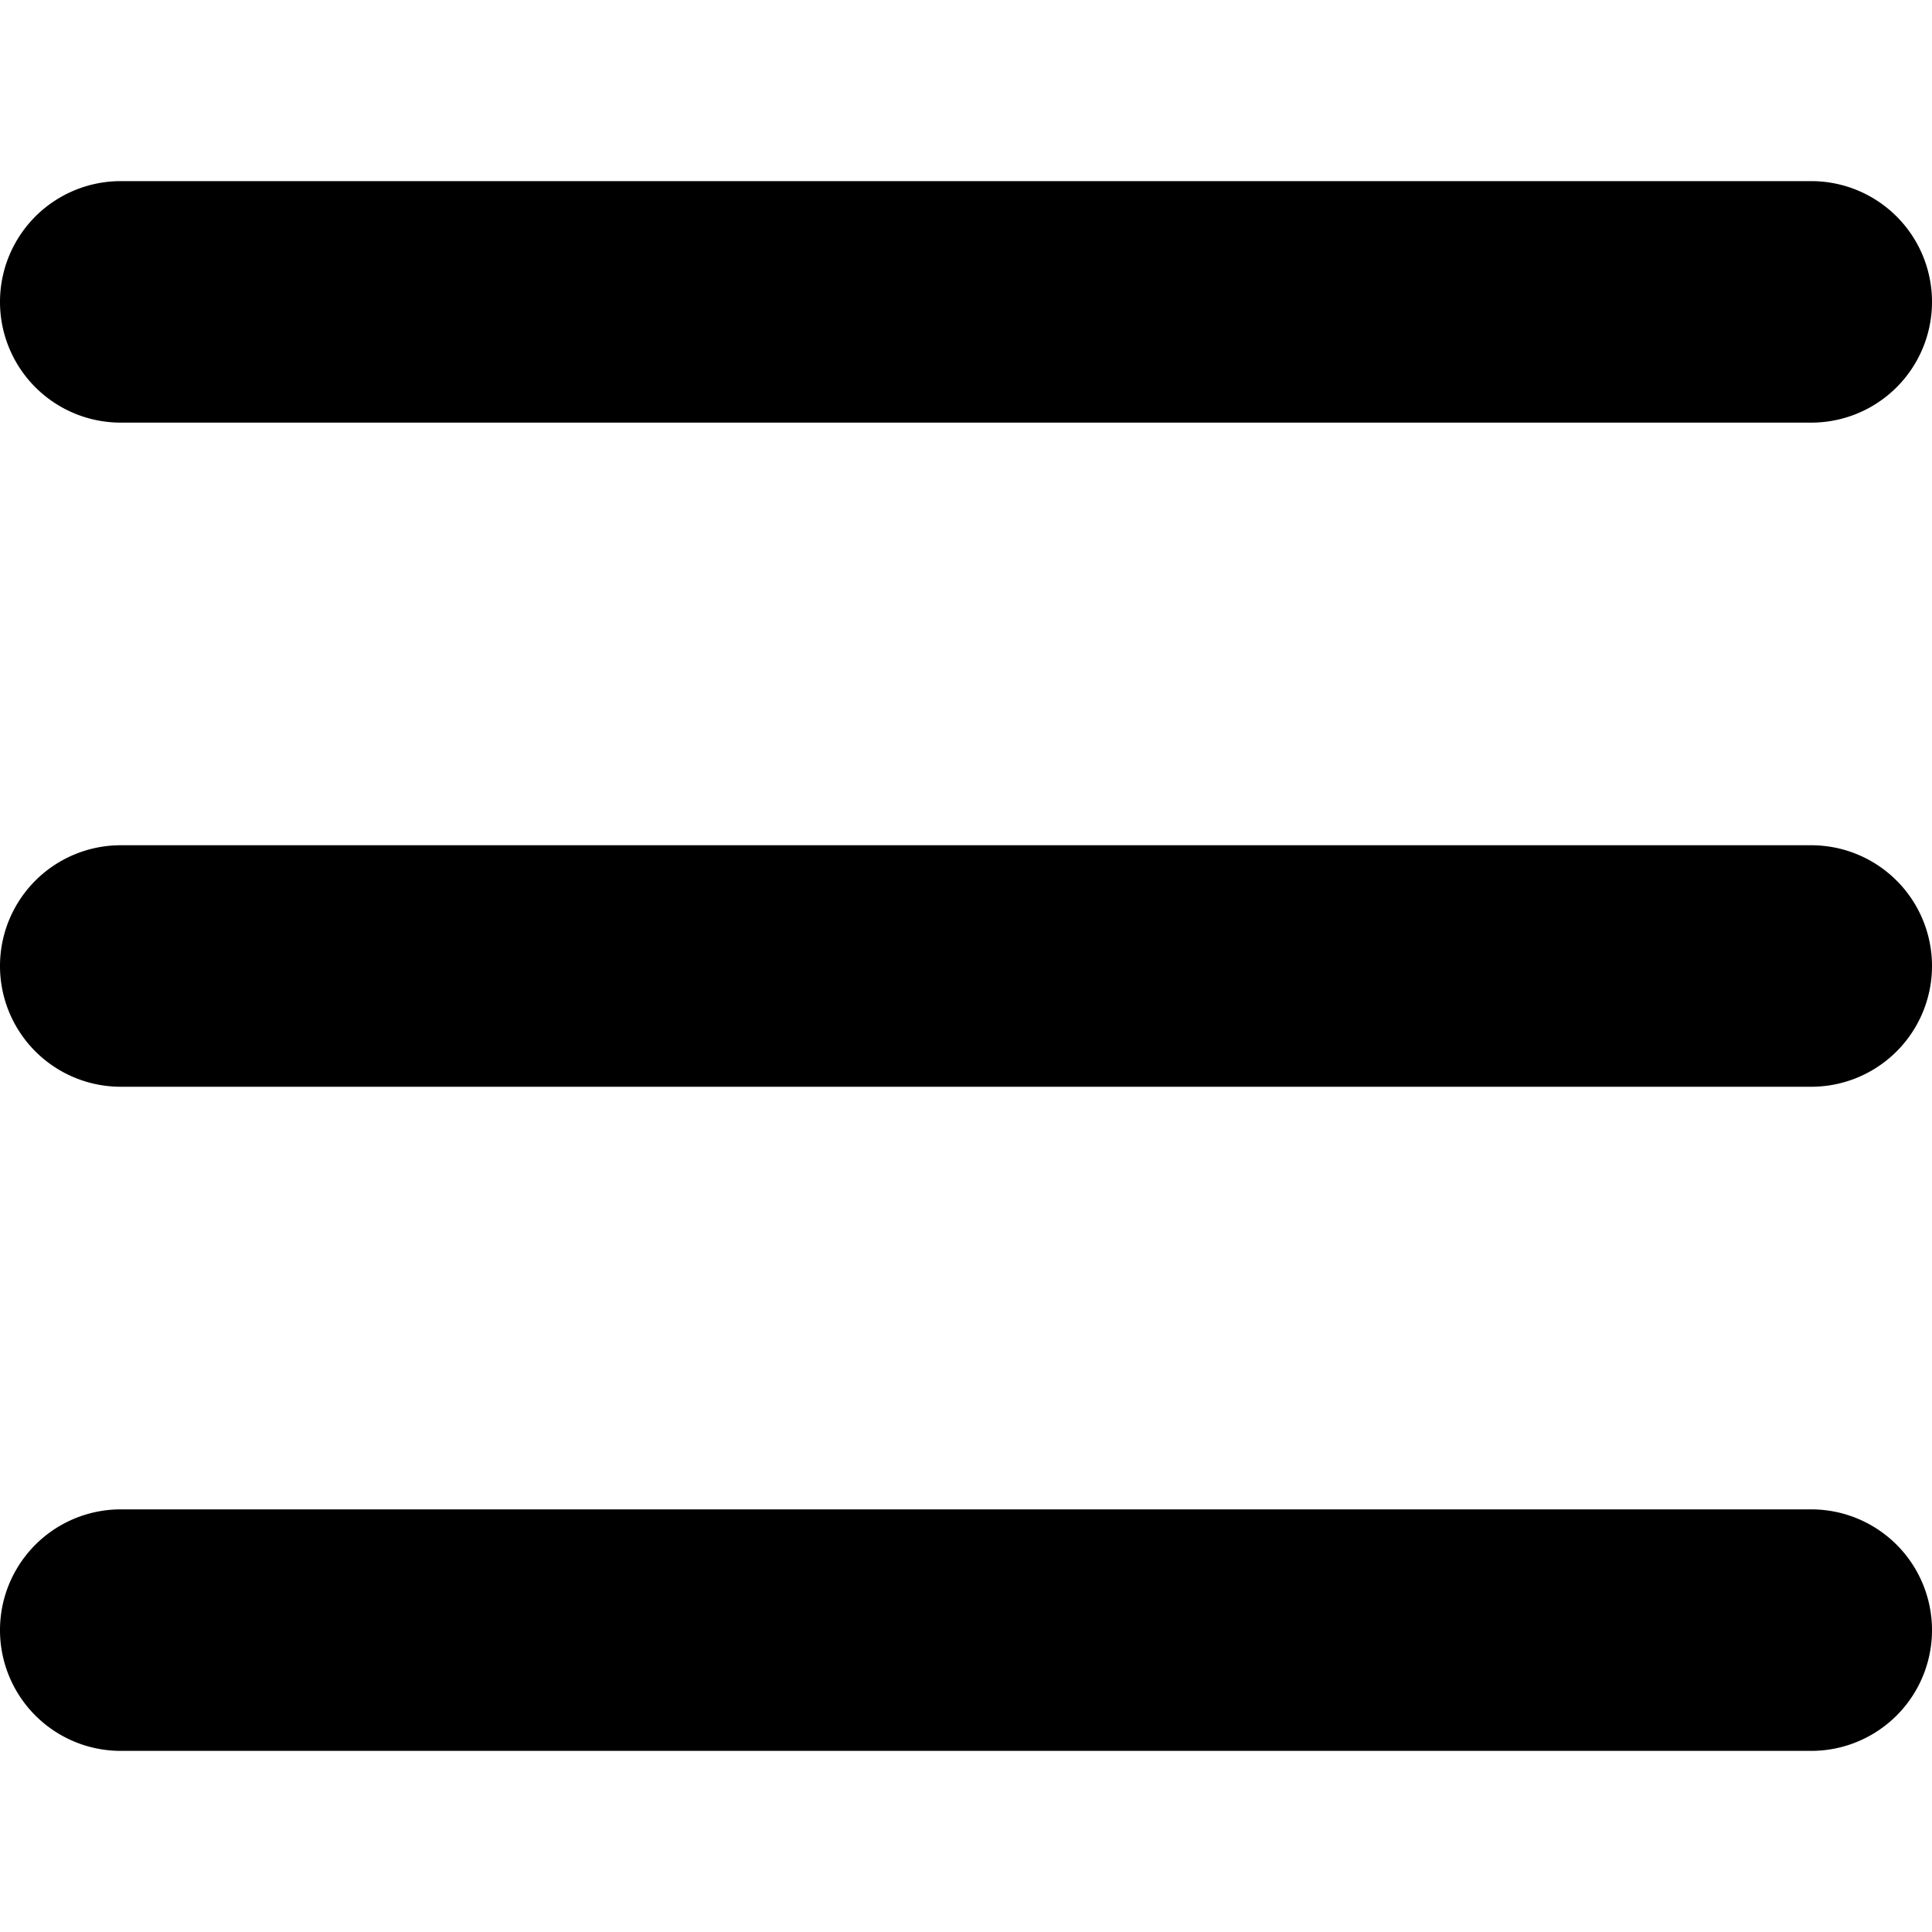 <?xml version="1.0" encoding="UTF-8"?>
<svg xmlns="http://www.w3.org/2000/svg" height="512" viewBox="0 0 32 32" width="512">
  <g id="Menu">
    <path d="m2 7h28a2 2 0 0 0 0-4h-28a2 2 0 0 0 0 4z"></path>
    <path d="m30 14h-28a2 2 0 0 0 0 4h28a2 2 0 0 0 0-4z"></path>
    <path d="m30 25h-28a2 2 0 0 0 0 4h28a2 2 0 0 0 0-4z"></path>
  </g>
</svg>
